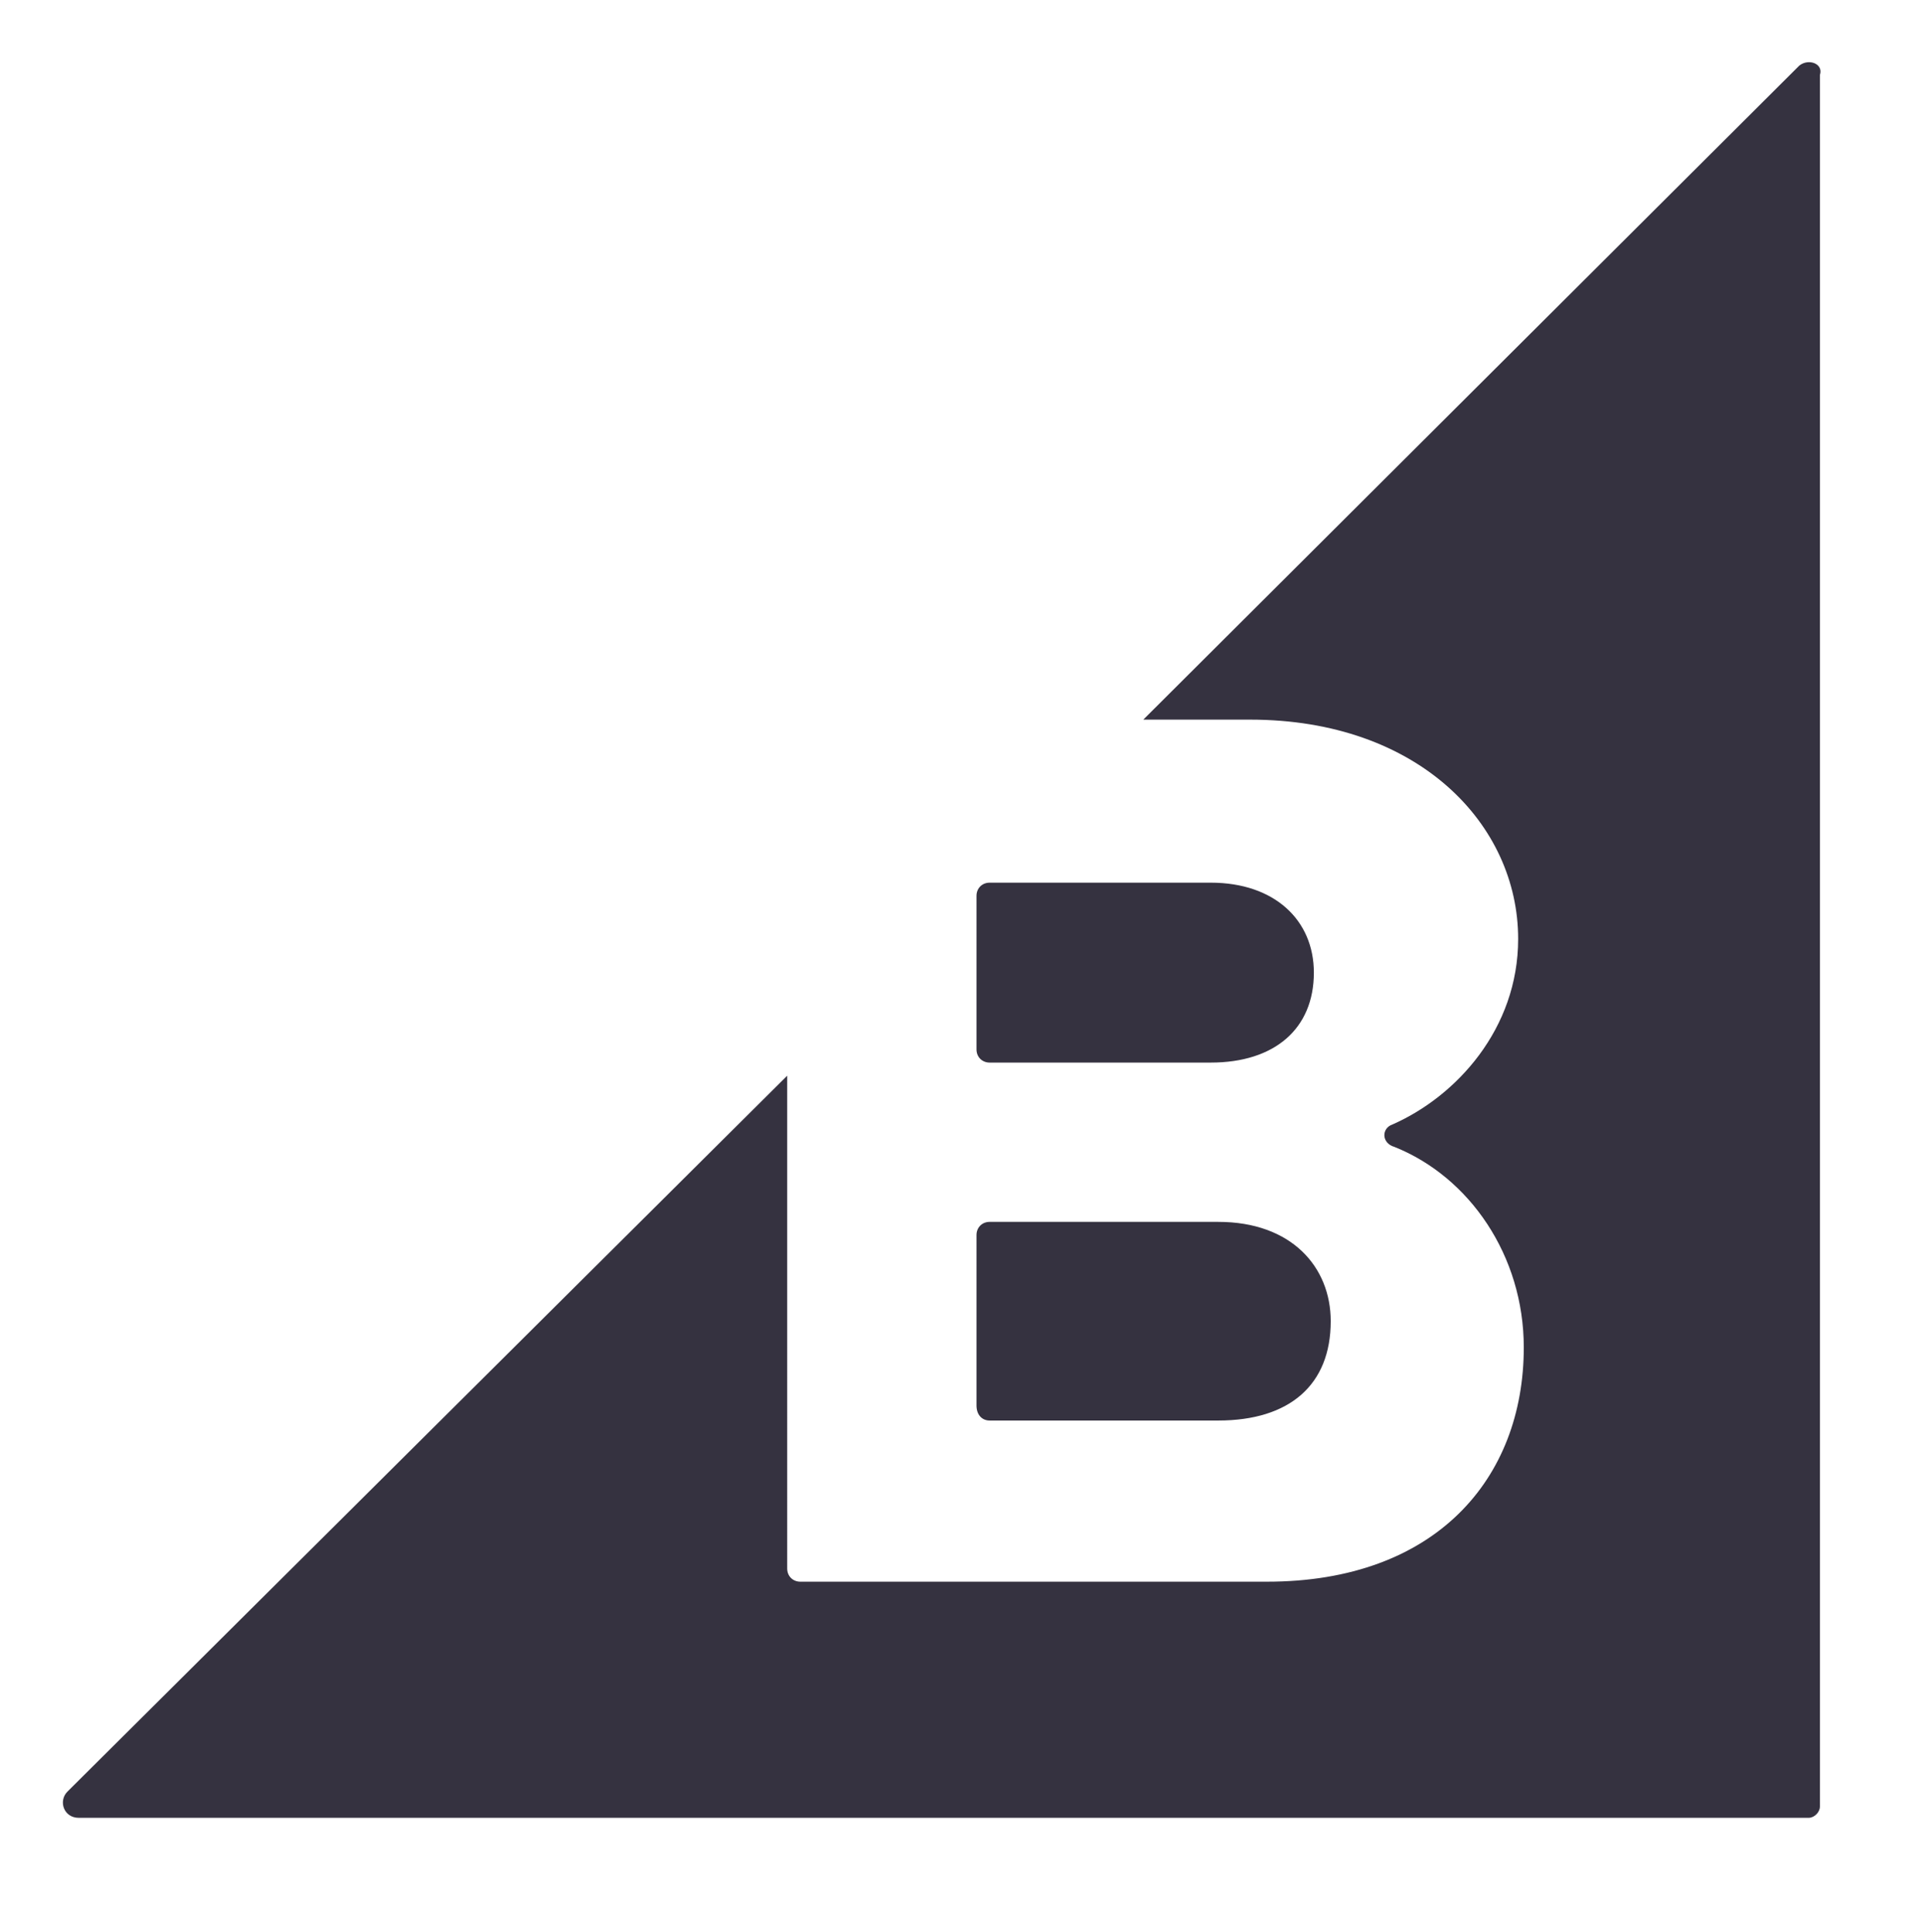 <?xml version="1.0" encoding="UTF-8"?> <!-- Generator: Adobe Illustrator 23.0.6, SVG Export Plug-In . SVG Version: 6.00 Build 0) --> <svg xmlns="http://www.w3.org/2000/svg" xmlns:xlink="http://www.w3.org/1999/xlink" id="Layer_1" x="0px" y="0px" viewBox="0 0 102.6 103.1" style="enable-background:new 0 0 102.6 103.1;" xml:space="preserve"> <style type="text/css"> .st0{fill:#353240;} </style> <g> <path class="st0" d="M52.8,56.7h11.8c3.4,0,5.5-1.8,5.5-4.8c0-2.8-2.1-4.8-5.5-4.8H52.8c-0.4,0-0.7,0.3-0.7,0.7V56 C52.1,56.4,52.4,56.7,52.8,56.7z"></path> <path class="st0" d="M52.8,75.8H65c3.8,0,6-1.9,6-5.3c0-2.9-2.1-5.3-6-5.3H52.8c-0.4,0-0.7,0.3-0.7,0.7V75 C52.1,75.5,52.4,75.8,52.8,75.8z"></path> <path class="st0" d="M96,3.5l-35,34.9h5.7C75.7,38.4,81,44,81,50.1c0,4.8-3.3,8.4-6.7,9.9c-0.6,0.2-0.6,1,0.1,1.2 c4,1.6,6.9,5.8,6.9,10.7c0,7-4.7,12.5-13.7,12.5H42.7c-0.4,0-0.7-0.3-0.7-0.7V57.4L3.6,95.6C3.1,96.1,3.4,97,4.2,97h92.3 c0.3,0,0.6-0.3,0.6-0.6V4C97.3,3.4,96.5,3.1,96,3.5z"></path> </g> </svg> 